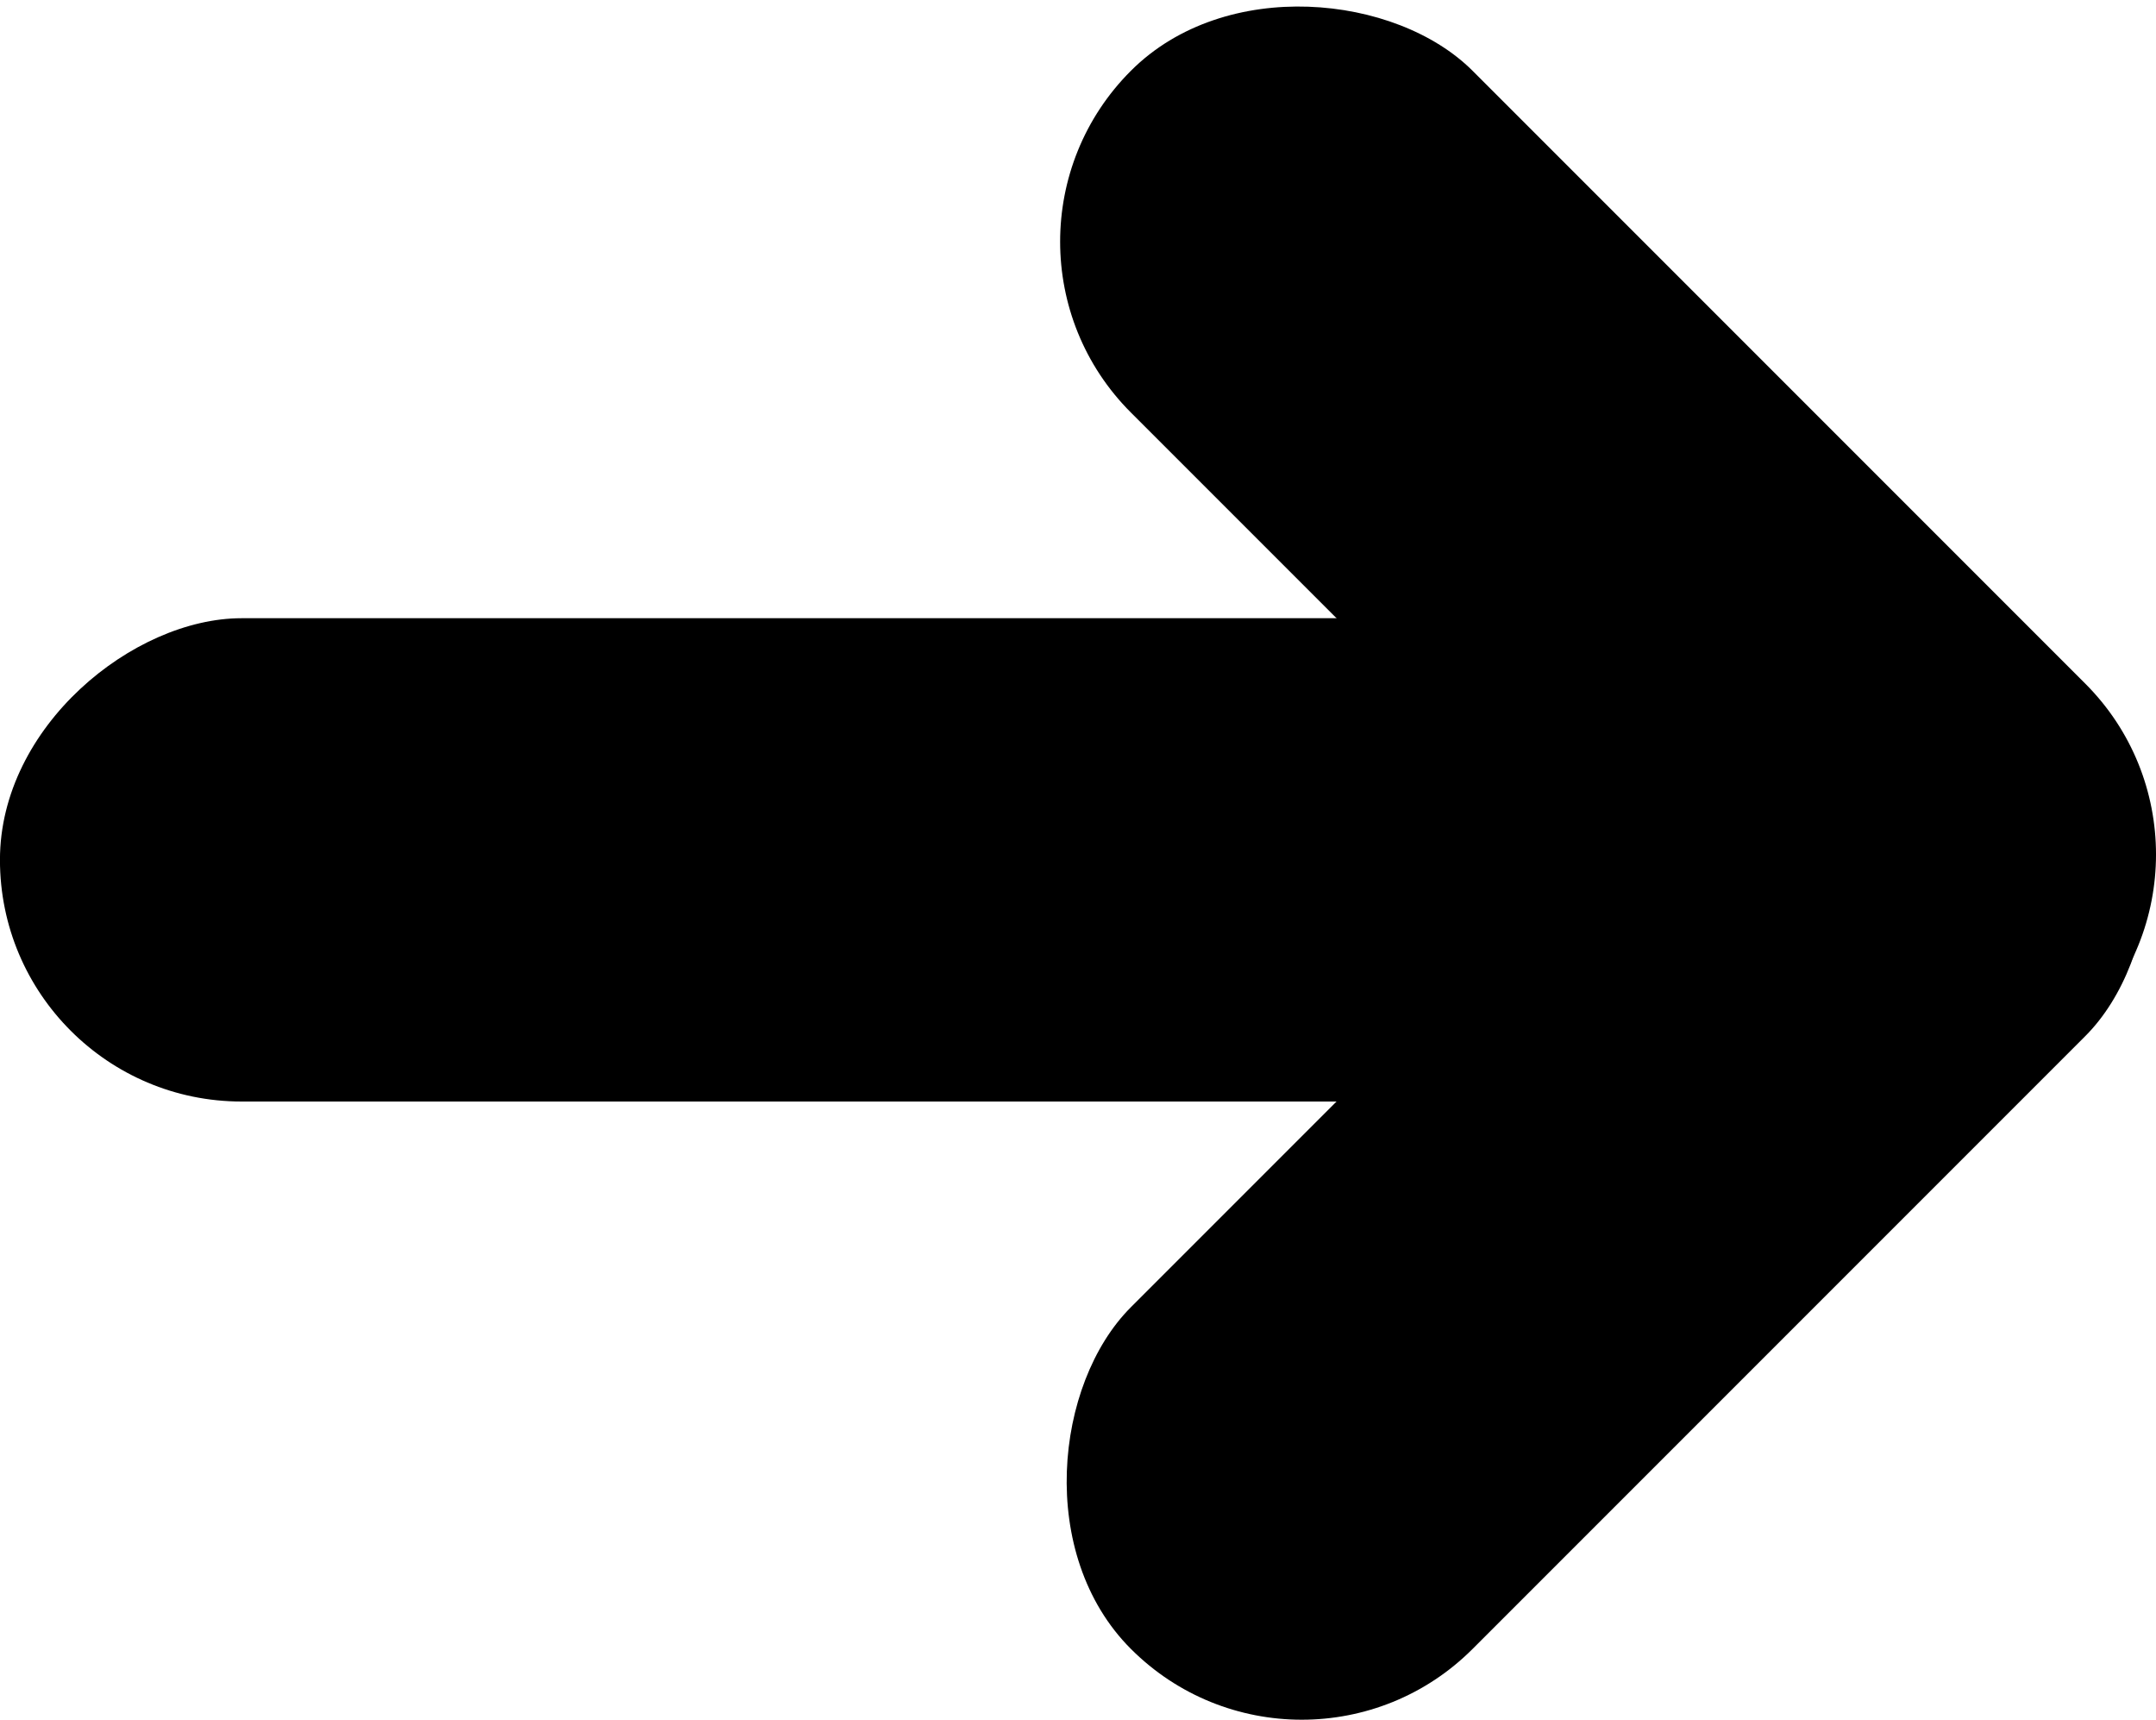 <svg id="Laag_1" data-name="Laag 1" xmlns="http://www.w3.org/2000/svg" viewBox="0 0 470.91 375.53"><rect x="196.97" y="23.86" width="105.54" height="470.39" rx="52.77" transform="translate(494.24 -61.97) rotate(90)"/><rect x="313.01" y="179.74" width="105.54" height="294.79" rx="52.77" transform="translate(323.91 -234.11) rotate(45)"/><rect x="313.01" y="43.57" width="105.54" height="294.79" rx="52.77" transform="translate(744.91 -3.93) rotate(135)"/></svg>